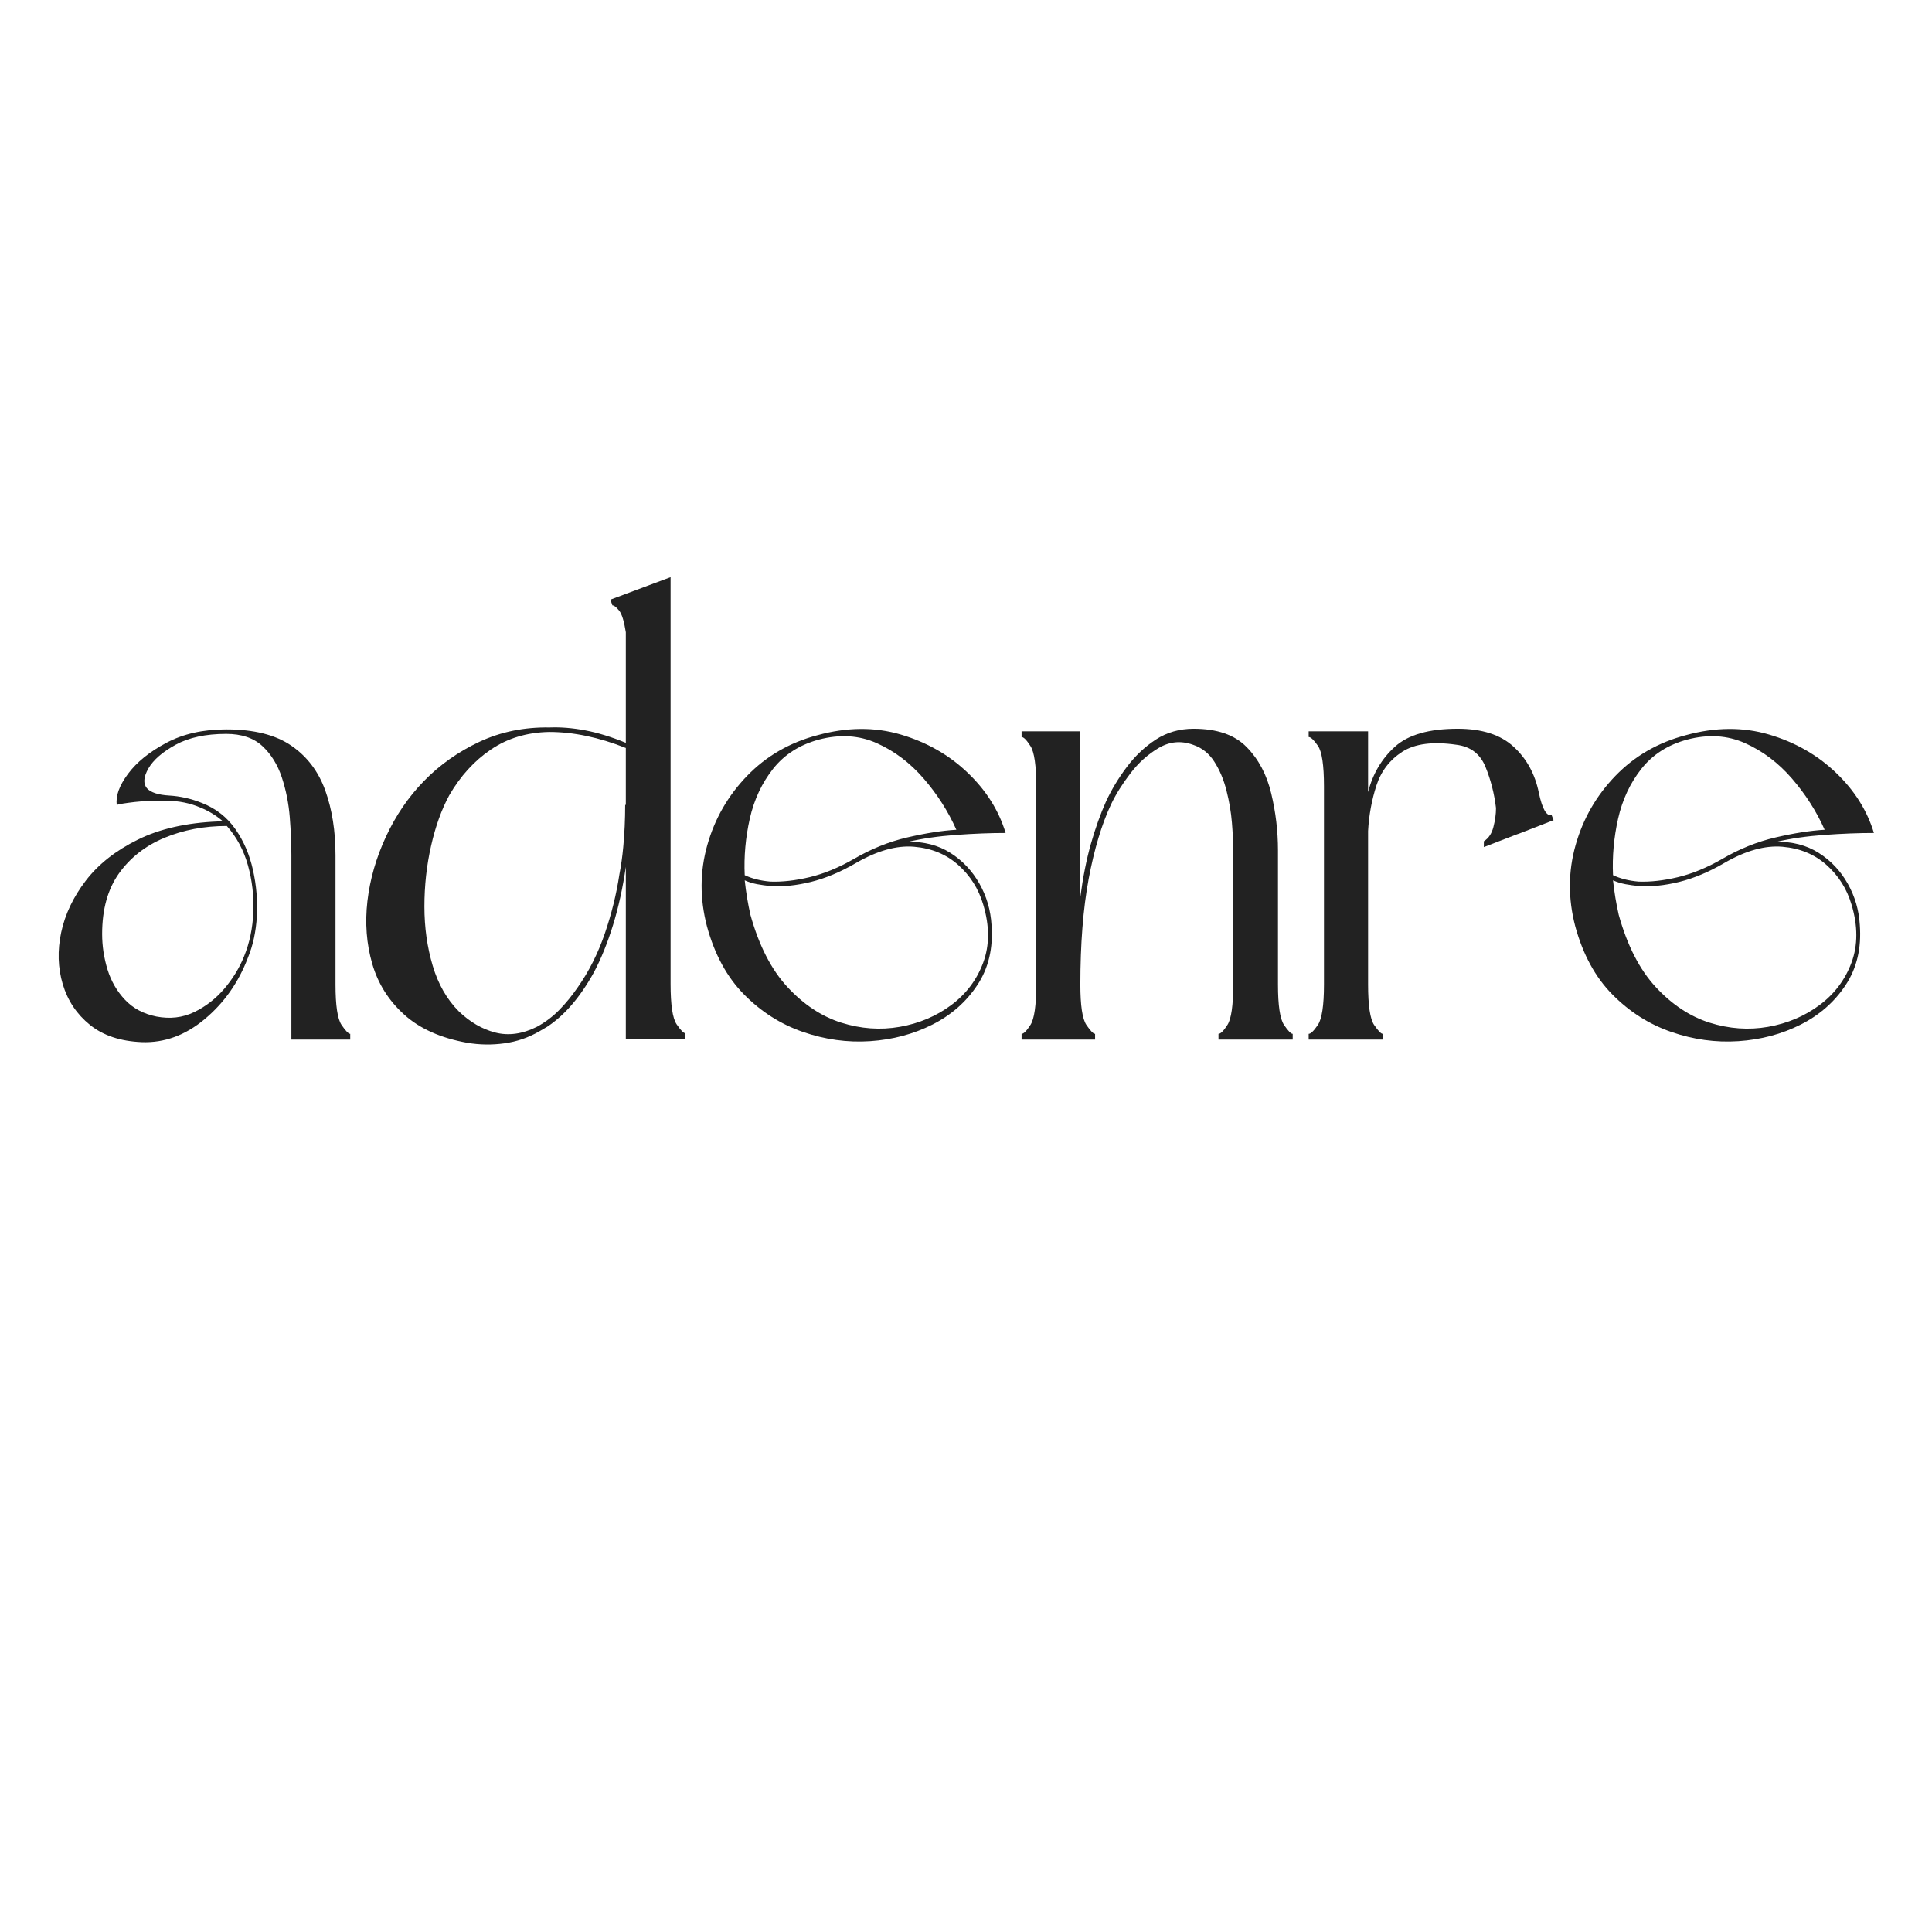 <svg version="1.0" preserveAspectRatio="xMidYMid meet" height="500" viewBox="0 0 375 375" zoomAndPan="magnify" width="500" xmlns:xlink="http://www.w3.org/1999/xlink" xmlns="http://www.w3.org/2000/svg"><defs><g></g><clipPath id="7d3269ccaf"><rect height="125" y="0" width="359" x="0"></rect></clipPath></defs><g transform="matrix(1, 0, 0, 1, 7, 109)"><g clip-path="url(#7d3269ccaf)"><g fill-opacity="1" fill="#222222"><g transform="translate(1.153, 92.776)"><g><path d="M 59.828 -1.109 L 59.828 0 L 48.406 0 L 48.406 -35.75 C 48.406 -37.977 48.301 -40.438 48.094 -43.125 C 47.883 -45.82 47.367 -48.41 46.547 -50.891 C 45.723 -53.367 44.461 -55.395 42.766 -56.969 C 41.066 -58.539 38.727 -59.328 35.75 -59.328 C 31.781 -59.328 28.508 -58.625 25.938 -57.219 C 23.375 -55.812 21.613 -54.281 20.656 -52.625 C 19.707 -50.969 19.609 -49.688 20.359 -48.781 C 21.098 -47.957 22.539 -47.484 24.688 -47.359 C 26.844 -47.234 28.957 -46.754 31.031 -45.922 C 33.758 -44.848 35.93 -43.148 37.547 -40.828 C 39.16 -38.516 40.297 -35.867 40.953 -32.891 C 41.617 -29.91 41.867 -26.93 41.703 -23.953 C 41.535 -20.973 40.957 -18.285 39.969 -15.891 C 38.145 -11.086 35.348 -7.113 31.578 -3.969 C 27.816 -0.82 23.742 0.664 19.359 0.5 C 15.223 0.332 11.875 -0.781 9.312 -2.844 C 6.75 -4.914 4.988 -7.547 4.031 -10.734 C 3.082 -13.922 2.977 -17.27 3.719 -20.781 C 4.469 -24.301 6.062 -27.656 8.5 -30.844 C 10.945 -34.031 14.301 -36.676 18.562 -38.781 C 22.82 -40.895 28.016 -42.078 34.141 -42.328 C 34.297 -42.41 34.582 -42.453 35 -42.453 C 33.758 -43.523 32.312 -44.395 30.656 -45.062 C 28.75 -45.883 26.617 -46.316 24.266 -46.359 C 21.91 -46.398 19.82 -46.316 18 -46.109 C 16.176 -45.898 15.016 -45.711 14.516 -45.547 C 14.273 -47.285 15 -49.289 16.688 -51.562 C 18.383 -53.844 20.867 -55.852 24.141 -57.594 C 27.41 -59.332 31.281 -60.203 35.75 -60.203 C 41.125 -60.203 45.344 -59.145 48.406 -57.031 C 51.469 -54.926 53.66 -52.031 54.984 -48.344 C 56.305 -44.664 56.969 -40.469 56.969 -35.75 L 56.969 -10.672 C 56.969 -6.617 57.359 -4.008 58.141 -2.844 C 58.93 -1.688 59.492 -1.109 59.828 -1.109 Z M 35.875 -41.453 C 31.488 -41.453 27.453 -40.688 23.766 -39.156 C 20.086 -37.625 17.148 -35.328 14.953 -32.266 C 12.766 -29.211 11.672 -25.285 11.672 -20.484 C 11.672 -18.16 12.02 -15.859 12.719 -13.578 C 13.426 -11.305 14.566 -9.344 16.141 -7.688 C 17.711 -6.039 19.738 -4.969 22.219 -4.469 C 24.863 -3.969 27.301 -4.254 29.531 -5.328 C 31.77 -6.41 33.719 -7.922 35.375 -9.859 C 37.031 -11.805 38.312 -13.898 39.219 -16.141 C 40.301 -18.785 40.898 -21.66 41.016 -24.766 C 41.141 -27.867 40.789 -30.891 39.969 -33.828 C 39.145 -36.766 37.781 -39.305 35.875 -41.453 Z M 35.875 -41.453"></path></g></g></g><g fill-opacity="1" fill="#222222"><g transform="translate(60.972, 92.776)"><g><path d="M 53.5 -0.125 L 53.5 -33.516 C 52.914 -29.461 52.086 -25.695 51.016 -22.219 C 49.941 -18.738 48.703 -15.676 47.297 -13.031 C 44.641 -8.227 41.617 -4.711 38.234 -2.484 L 36.734 -1.609 C 34.586 -0.367 32.312 0.41 29.906 0.734 C 27.508 1.066 25.113 1.031 22.719 0.625 C 17.582 -0.289 13.504 -2.113 10.484 -4.844 C 7.461 -7.57 5.395 -10.859 4.281 -14.703 C 3.164 -18.555 2.852 -22.613 3.344 -26.875 C 3.844 -31.133 5.047 -35.312 6.953 -39.406 C 8.859 -43.5 11.301 -47.078 14.281 -50.141 C 17.332 -53.285 20.926 -55.832 25.062 -57.781 C 29.207 -59.727 33.766 -60.66 38.734 -60.578 C 40.879 -60.66 43.172 -60.473 45.609 -60.016 C 48.055 -59.555 50.688 -58.75 53.5 -57.594 L 53.5 -79.062 C 53.164 -81.219 52.727 -82.625 52.188 -83.281 C 51.656 -83.945 51.223 -84.281 50.891 -84.281 L 50.516 -85.391 L 62.188 -89.75 L 62.188 -10.797 C 62.188 -6.742 62.578 -4.133 63.359 -2.969 C 64.148 -1.812 64.711 -1.234 65.047 -1.234 L 65.047 -0.125 Z M 53.5 -45.547 L 53.5 -56.594 C 48.281 -58.664 43.316 -59.703 38.609 -59.703 C 34.297 -59.617 30.523 -58.477 27.297 -56.281 C 24.078 -54.094 21.391 -51.141 19.234 -47.422 C 17.742 -44.68 16.566 -41.41 15.703 -37.609 C 14.836 -33.805 14.406 -29.875 14.406 -25.812 C 14.406 -21.758 14.941 -17.93 16.016 -14.328 C 17.086 -10.734 18.781 -7.781 21.094 -5.469 C 23.25 -3.395 25.609 -2.023 28.172 -1.359 C 30.742 -0.703 33.438 -1.078 36.25 -2.484 C 37.906 -3.391 39.375 -4.504 40.656 -5.828 C 41.938 -7.148 43.113 -8.598 44.188 -10.172 C 46.344 -13.234 48.082 -16.688 49.406 -20.531 C 50.727 -24.383 51.676 -28.219 52.25 -32.031 C 52.582 -33.758 52.832 -35.535 53 -37.359 C 53.25 -40.004 53.375 -42.734 53.375 -45.547 Z M 53.5 -45.547"></path></g></g></g><g fill-opacity="1" fill="#222222"><g transform="translate(126.003, 92.776)"><g><path d="M 4.219 -21.969 C 2.812 -27.344 2.832 -32.598 4.281 -37.734 C 5.727 -42.867 8.312 -47.359 12.031 -51.203 C 15.758 -55.047 20.312 -57.672 25.688 -59.078 C 31.406 -60.648 36.785 -60.691 41.828 -59.203 C 46.879 -57.711 51.203 -55.25 54.797 -51.812 C 58.398 -48.383 60.863 -44.477 62.188 -40.094 C 59.207 -40.094 56 -39.969 52.562 -39.719 C 49.133 -39.469 46.016 -39.016 43.203 -38.359 C 46.336 -38.441 49.082 -37.738 51.438 -36.25 C 53.801 -34.758 55.688 -32.77 57.094 -30.281 C 58.5 -27.801 59.285 -25.113 59.453 -22.219 C 59.785 -17.75 58.875 -13.879 56.719 -10.609 C 54.57 -7.336 51.656 -4.77 47.969 -2.906 C 44.289 -1.051 40.258 0.02 35.875 0.312 C 31.488 0.602 27.145 0.004 22.844 -1.484 C 18.539 -2.973 14.734 -5.395 11.422 -8.75 C 8.109 -12.102 5.707 -16.508 4.219 -21.969 Z M 11.547 -30.906 C 11.797 -28.594 12.164 -26.359 12.656 -24.203 C 14.312 -18.242 16.711 -13.566 19.859 -10.172 C 23.004 -6.785 26.477 -4.488 30.281 -3.281 C 34.094 -2.082 37.879 -1.812 41.641 -2.469 C 45.41 -3.133 48.742 -4.547 51.641 -6.703 C 54.535 -8.859 56.602 -11.609 57.844 -14.953 C 59.082 -18.305 59.082 -22.051 57.844 -26.188 C 56.938 -29.25 55.32 -31.812 53 -33.875 C 50.688 -35.945 47.832 -37.129 44.438 -37.422 C 41.039 -37.711 37.273 -36.66 33.141 -34.266 C 30.16 -32.523 27.242 -31.301 24.391 -30.594 C 21.535 -29.895 18.91 -29.629 16.516 -29.797 C 15.68 -29.879 14.828 -30 13.953 -30.156 C 13.086 -30.32 12.285 -30.57 11.547 -30.906 Z M 52.625 -40.719 C 51.051 -44.27 48.941 -47.578 46.297 -50.641 C 43.648 -53.703 40.609 -56 37.172 -57.531 C 33.742 -59.062 30 -59.289 25.938 -58.219 C 22.219 -57.219 19.258 -55.332 17.062 -52.562 C 14.875 -49.789 13.363 -46.562 12.531 -42.875 C 11.707 -39.195 11.379 -35.539 11.547 -31.906 C 12.953 -31.238 14.609 -30.82 16.516 -30.656 C 18.828 -30.57 21.367 -30.859 24.141 -31.516 C 26.91 -32.18 29.742 -33.344 32.641 -35 C 36.035 -36.988 39.508 -38.395 43.062 -39.219 C 46.625 -40.051 49.812 -40.551 52.625 -40.719 Z M 52.625 -40.719"></path></g></g></g><g fill-opacity="1" fill="#222222"><g transform="translate(188.18, 92.776)"><g><path d="M 3.109 -58.719 L 3.109 -59.828 L 14.516 -59.828 L 14.516 -27.688 C 15.016 -31.488 15.695 -34.922 16.562 -37.984 C 17.438 -41.047 18.41 -43.773 19.484 -46.172 C 20.555 -48.492 21.898 -50.727 23.516 -52.875 C 25.129 -55.031 27.008 -56.812 29.156 -58.219 C 31.312 -59.625 33.758 -60.328 36.5 -60.328 C 41.039 -60.328 44.469 -59.145 46.781 -56.781 C 49.102 -54.426 50.695 -51.426 51.562 -47.781 C 52.438 -44.145 52.875 -40.461 52.875 -36.734 L 52.875 -10.672 C 52.875 -6.617 53.266 -4.008 54.047 -2.844 C 54.836 -1.688 55.398 -1.109 55.734 -1.109 L 55.734 0 L 41.328 0 L 41.328 -1.109 C 41.742 -1.109 42.32 -1.688 43.062 -2.844 C 43.812 -4.008 44.188 -6.617 44.188 -10.672 L 44.188 -36.734 C 44.188 -38.223 44.102 -40.004 43.938 -42.078 C 43.77 -44.148 43.414 -46.238 42.875 -48.344 C 42.344 -50.457 41.555 -52.32 40.516 -53.938 C 39.484 -55.551 38.102 -56.645 36.375 -57.219 C 34.051 -58.051 31.832 -57.844 29.719 -56.594 C 27.613 -55.352 25.773 -53.695 24.203 -51.625 C 22.629 -49.562 21.391 -47.578 20.484 -45.672 C 18.66 -41.785 17.207 -36.945 16.125 -31.156 C 15.051 -25.363 14.516 -18.535 14.516 -10.672 C 14.516 -6.617 14.906 -4.008 15.688 -2.844 C 16.477 -1.688 17.039 -1.109 17.375 -1.109 L 17.375 0 L 3.109 0 L 3.109 -1.109 C 3.516 -1.109 4.086 -1.688 4.828 -2.844 C 5.578 -4.008 5.953 -6.617 5.953 -10.672 L 5.953 -49.156 C 5.953 -53.207 5.578 -55.812 4.828 -56.969 C 4.086 -58.133 3.516 -58.719 3.109 -58.719 Z M 3.109 -58.719"></path></g></g></g><g fill-opacity="1" fill="#222222"><g transform="translate(243.904, 92.776)"><g><path d="M 47.781 -47.906 C 48.445 -44.77 49.273 -43.32 50.266 -43.562 L 50.641 -42.578 L 43.938 -39.969 L 43.562 -39.844 L 37.109 -37.359 L 37.109 -38.484 C 38.023 -39.055 38.645 -39.984 38.969 -41.266 C 39.301 -42.555 39.469 -43.781 39.469 -44.938 C 39.133 -47.75 38.453 -50.414 37.422 -52.938 C 36.391 -55.457 34.508 -56.883 31.781 -57.219 C 27.227 -57.883 23.727 -57.43 21.281 -55.859 C 18.844 -54.285 17.164 -52.094 16.25 -49.281 C 15.344 -46.469 14.805 -43.531 14.641 -40.469 L 14.641 -10.672 C 14.641 -6.617 15.031 -4.008 15.812 -2.844 C 16.602 -1.688 17.164 -1.109 17.5 -1.109 L 17.5 0 L 3.109 0 L 3.109 -1.109 C 3.516 -1.109 4.109 -1.688 4.891 -2.844 C 5.68 -4.008 6.078 -6.617 6.078 -10.672 L 6.078 -49.156 C 6.078 -53.289 5.68 -55.914 4.891 -57.031 C 4.109 -58.156 3.516 -58.719 3.109 -58.719 L 3.109 -59.828 L 14.641 -59.828 L 14.641 -48.031 C 15.555 -51.594 17.297 -54.531 19.859 -56.844 C 22.422 -59.164 26.477 -60.328 32.031 -60.328 C 36.738 -60.328 40.352 -59.164 42.875 -56.844 C 45.406 -54.531 47.039 -51.551 47.781 -47.906 Z M 47.781 -47.906"></path></g></g></g><g fill-opacity="1" fill="#222222"><g transform="translate(294.539, 92.776)"><g><path d="M 4.219 -21.969 C 2.812 -27.344 2.832 -32.598 4.281 -37.734 C 5.727 -42.867 8.312 -47.359 12.031 -51.203 C 15.758 -55.047 20.312 -57.672 25.688 -59.078 C 31.406 -60.648 36.785 -60.691 41.828 -59.203 C 46.879 -57.711 51.203 -55.25 54.797 -51.812 C 58.398 -48.383 60.863 -44.477 62.188 -40.094 C 59.207 -40.094 56 -39.969 52.562 -39.719 C 49.133 -39.469 46.016 -39.016 43.203 -38.359 C 46.336 -38.441 49.082 -37.738 51.438 -36.25 C 53.801 -34.758 55.688 -32.77 57.094 -30.281 C 58.5 -27.801 59.285 -25.113 59.453 -22.219 C 59.785 -17.75 58.875 -13.879 56.719 -10.609 C 54.57 -7.336 51.656 -4.77 47.969 -2.906 C 44.289 -1.051 40.258 0.02 35.875 0.312 C 31.488 0.602 27.145 0.004 22.844 -1.484 C 18.539 -2.973 14.734 -5.395 11.422 -8.75 C 8.109 -12.102 5.707 -16.508 4.219 -21.969 Z M 11.547 -30.906 C 11.797 -28.594 12.164 -26.359 12.656 -24.203 C 14.312 -18.242 16.711 -13.566 19.859 -10.172 C 23.004 -6.785 26.477 -4.488 30.281 -3.281 C 34.094 -2.082 37.879 -1.812 41.641 -2.469 C 45.41 -3.133 48.742 -4.547 51.641 -6.703 C 54.535 -8.859 56.602 -11.609 57.844 -14.953 C 59.082 -18.305 59.082 -22.051 57.844 -26.188 C 56.938 -29.25 55.32 -31.812 53 -33.875 C 50.688 -35.945 47.832 -37.129 44.438 -37.422 C 41.039 -37.711 37.273 -36.66 33.141 -34.266 C 30.16 -32.523 27.242 -31.301 24.391 -30.594 C 21.535 -29.895 18.91 -29.629 16.516 -29.797 C 15.68 -29.879 14.828 -30 13.953 -30.156 C 13.086 -30.32 12.285 -30.57 11.547 -30.906 Z M 52.625 -40.719 C 51.051 -44.27 48.941 -47.578 46.297 -50.641 C 43.648 -53.703 40.609 -56 37.172 -57.531 C 33.742 -59.062 30 -59.289 25.938 -58.219 C 22.219 -57.219 19.258 -55.332 17.062 -52.562 C 14.875 -49.789 13.363 -46.562 12.531 -42.875 C 11.707 -39.195 11.379 -35.539 11.547 -31.906 C 12.953 -31.238 14.609 -30.82 16.516 -30.656 C 18.828 -30.57 21.367 -30.859 24.141 -31.516 C 26.91 -32.18 29.742 -33.344 32.641 -35 C 36.035 -36.988 39.508 -38.395 43.062 -39.219 C 46.625 -40.051 49.812 -40.551 52.625 -40.719 Z M 52.625 -40.719"></path></g></g></g></g></g></svg>
